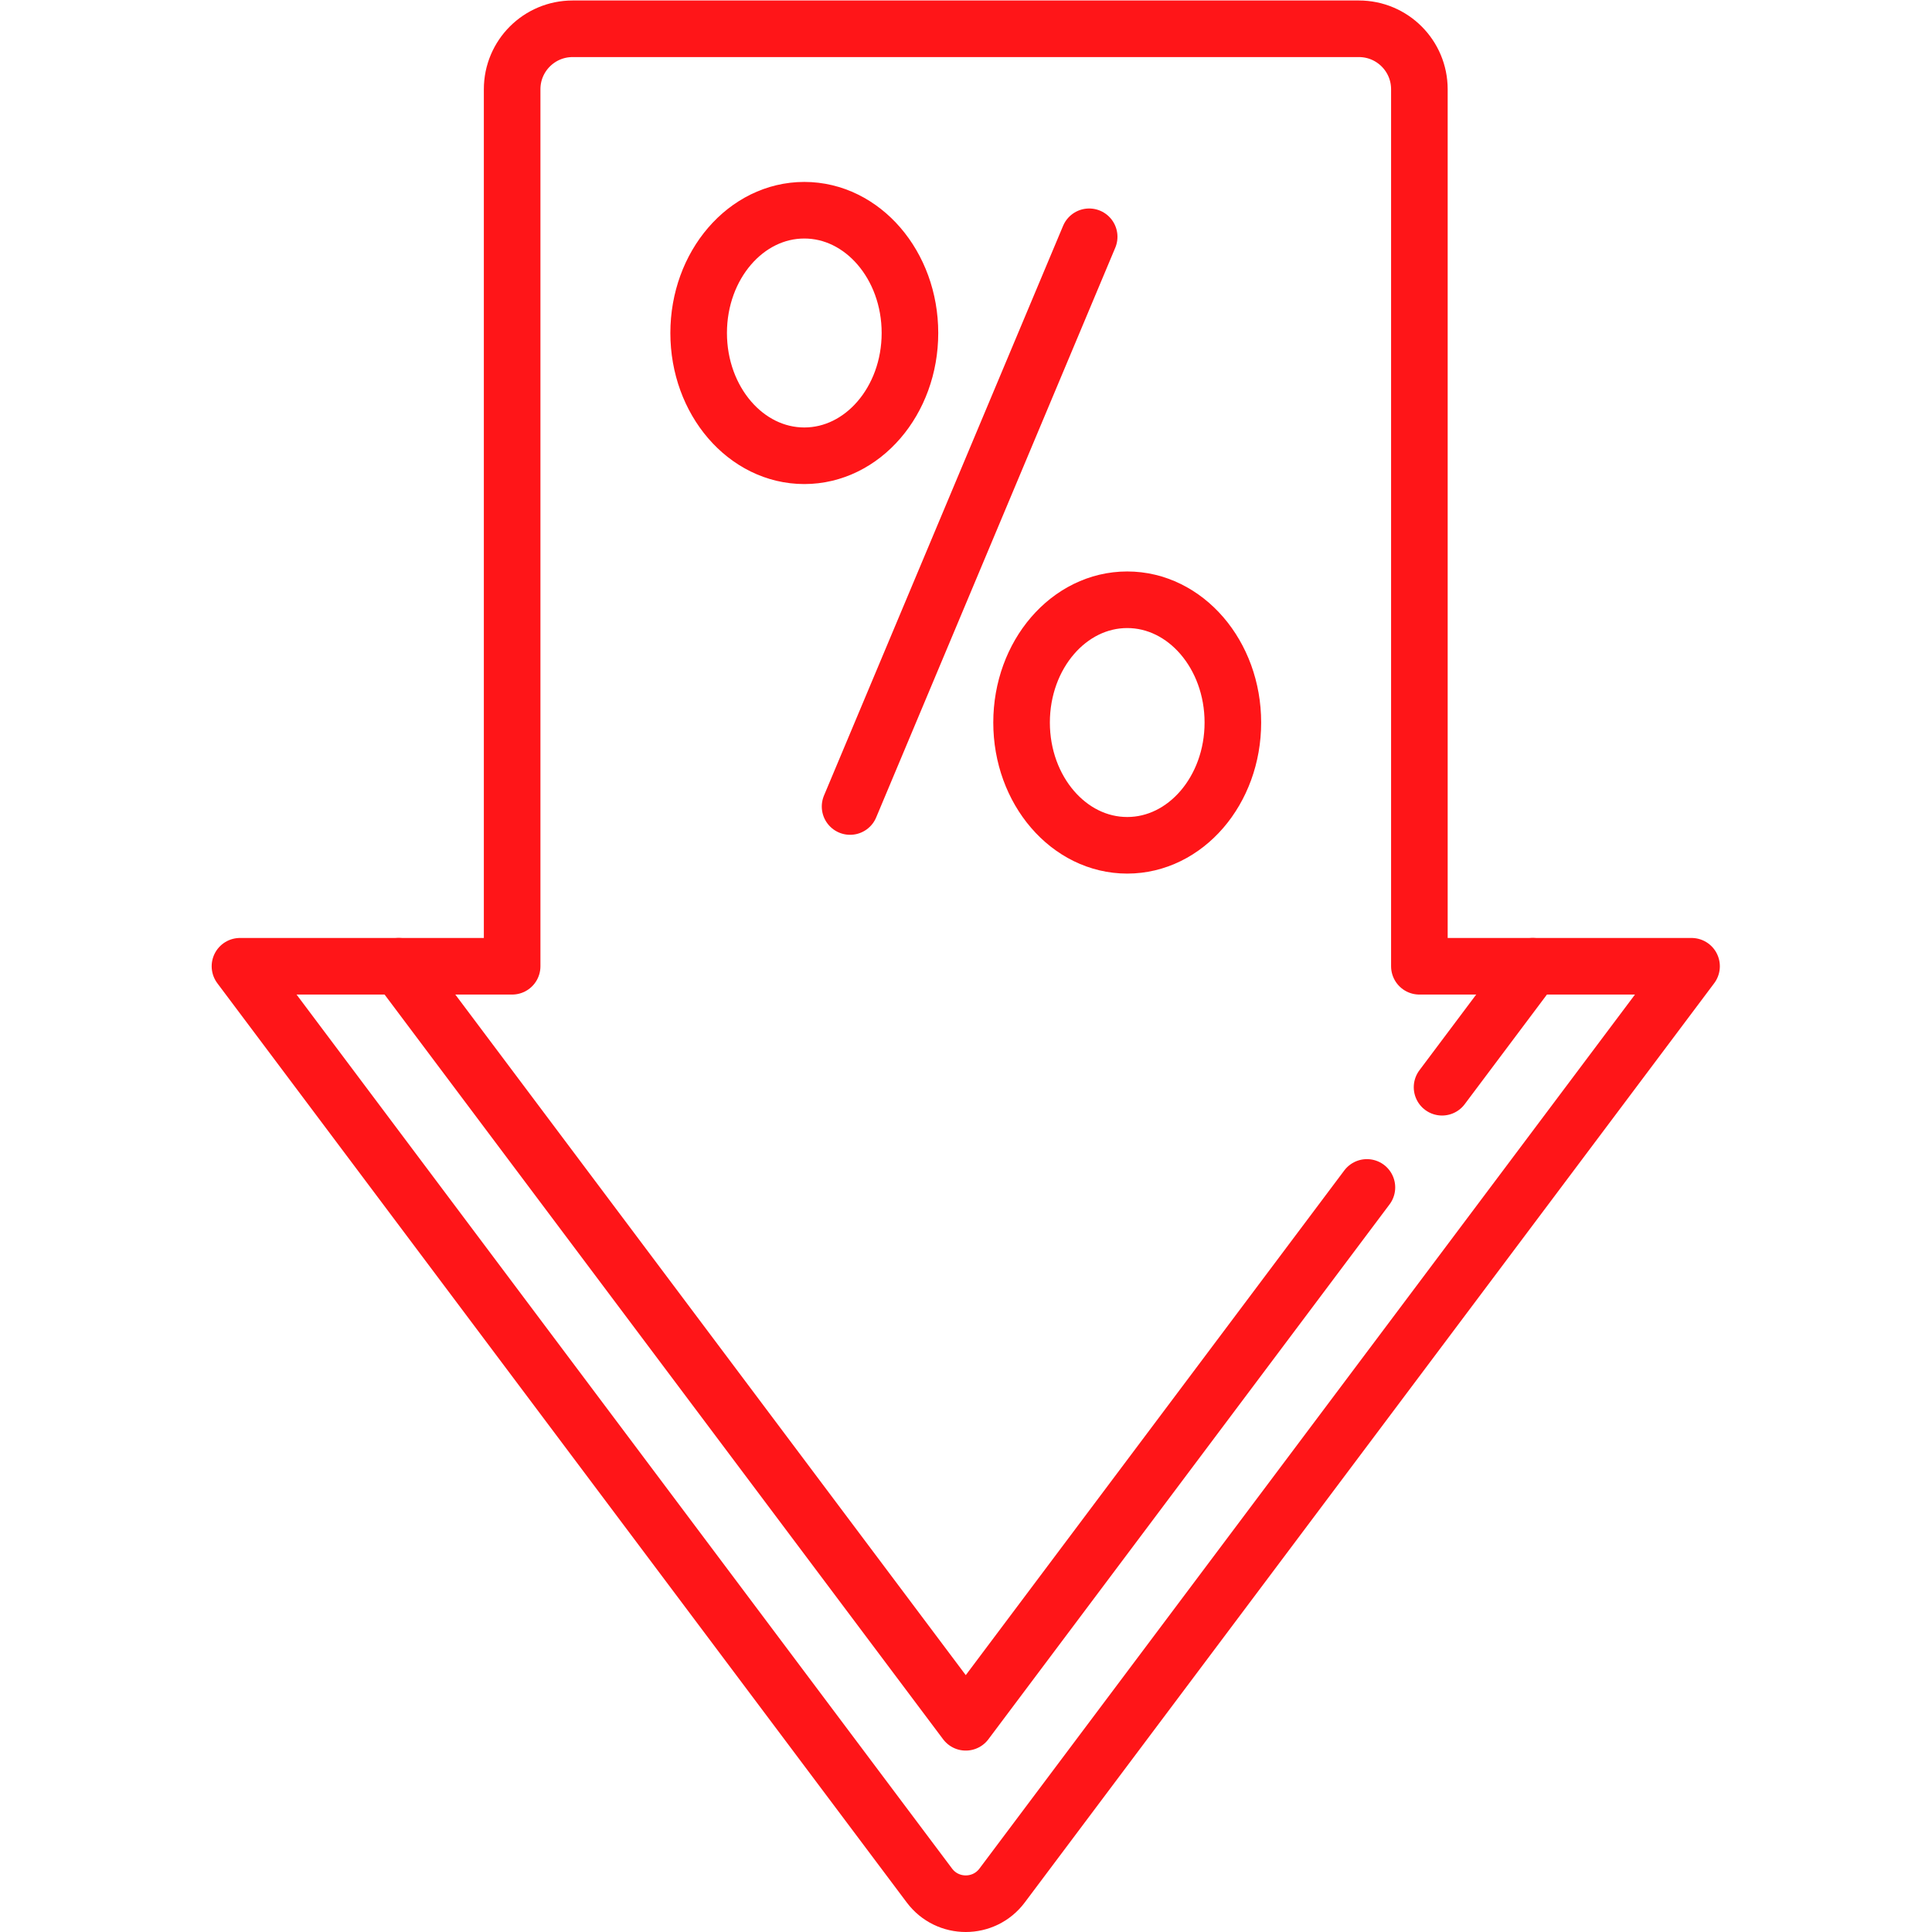 <svg xmlns="http://www.w3.org/2000/svg" version="1.1" xmlns:xlink="http://www.w3.org/1999/xlink" xmlns:svgjs="http://svgjs.com/svgjs" width="512" height="512" x="0" y="0" viewBox="0 0 682.667 682.667" style="enable-background:new 0 0 512 512" xml:space="preserve" class=""><g><defs><clipPath id="a" clipPathUnits="userSpaceOnUse"><path d="M0 512h512V0H0Z" fill="#ff1518" data-original="#000000" opacity="1"></path></clipPath></defs><g clip-path="url(#a)" transform="matrix(1.333 0 0 -1.333 0 682.667)"><path d="m0 0 182.76 243.679h-72.147v232.473c0 8.854-7.178 16.032-16.032 16.032h-208.424c-8.855 0-16.032-7.178-16.032-16.032V243.679h-72.147L-19.263 0C-14.447-6.421-4.815-6.421 0 0Z" style="stroke-linecap: round; stroke-linejoin: round; stroke-miterlimit: 10; stroke-dasharray: none; stroke-opacity: 1;" transform="translate(265.631 12.316)" fill="none" stroke="#FF1518" stroke-width="15px" stroke-linecap="round" stroke-linejoin="round" stroke-miterlimit="10" stroke-dasharray="none" stroke-opacity="" data-original="#000000" opacity="1"></path><path d="m0 0-63.38-151.021" style="stroke-linecap: round; stroke-linejoin: round; stroke-miterlimit: 10; stroke-dasharray: none; stroke-opacity: 1;" transform="translate(288.715 449.363)" fill="none" stroke="#FF1518" stroke-width="15px" stroke-linecap="round" stroke-linejoin="round" stroke-miterlimit="10" stroke-dasharray="none" stroke-opacity="" data-original="#000000" opacity="1"></path><path d="M0 0c0-17.973-12.538-32.543-28.005-32.543-15.467 0-28.005 14.57-28.005 32.543s12.538 32.543 28.005 32.543C-12.538 32.543 0 17.973 0 0Z" style="stroke-linecap: round; stroke-linejoin: round; stroke-miterlimit: 10; stroke-dasharray: none; stroke-opacity: 1;" transform="translate(241.206 423.86)" fill="none" stroke="#FF1518" stroke-width="15px" stroke-linecap="round" stroke-linejoin="round" stroke-miterlimit="10" stroke-dasharray="none" stroke-opacity="" data-original="#000000" opacity="1"></path><path d="M0 0c0-17.973-12.538-32.543-28.005-32.543-15.467 0-28.005 14.57-28.005 32.543s12.538 32.543 28.005 32.543C-12.538 32.543 0 17.973 0 0Z" style="stroke-linecap: round; stroke-linejoin: round; stroke-miterlimit: 10; stroke-dasharray: none; stroke-opacity: 1;" transform="translate(326.804 320.603)" fill="none" stroke="#FF1518" stroke-width="15px" stroke-linecap="round" stroke-linejoin="round" stroke-miterlimit="10" stroke-dasharray="none" stroke-opacity="" data-original="#000000" opacity="1"></path><path d="m0 0 24.05 32.067" style="stroke-linecap: round; stroke-linejoin: round; stroke-miterlimit: 10; stroke-dasharray: none; stroke-opacity: 1;" transform="translate(382.255 223.928)" fill="none" stroke="#FF1518" stroke-width="15px" stroke-linecap="round" stroke-linejoin="round" stroke-miterlimit="10" stroke-dasharray="none" stroke-opacity="" data-original="#000000" opacity="1"></path><path d="m0 0 150.305-200.407L256.642-58.625" style="stroke-linecap: round; stroke-linejoin: round; stroke-miterlimit: 10; stroke-dasharray: none; stroke-opacity: 1;" transform="translate(105.695 255.995)" fill="none" stroke="#FF1518" stroke-width="15px" stroke-linecap="round" stroke-linejoin="round" stroke-miterlimit="10" stroke-dasharray="none" stroke-opacity="" data-original="#000000" opacity="1"></path></g></g></svg>
